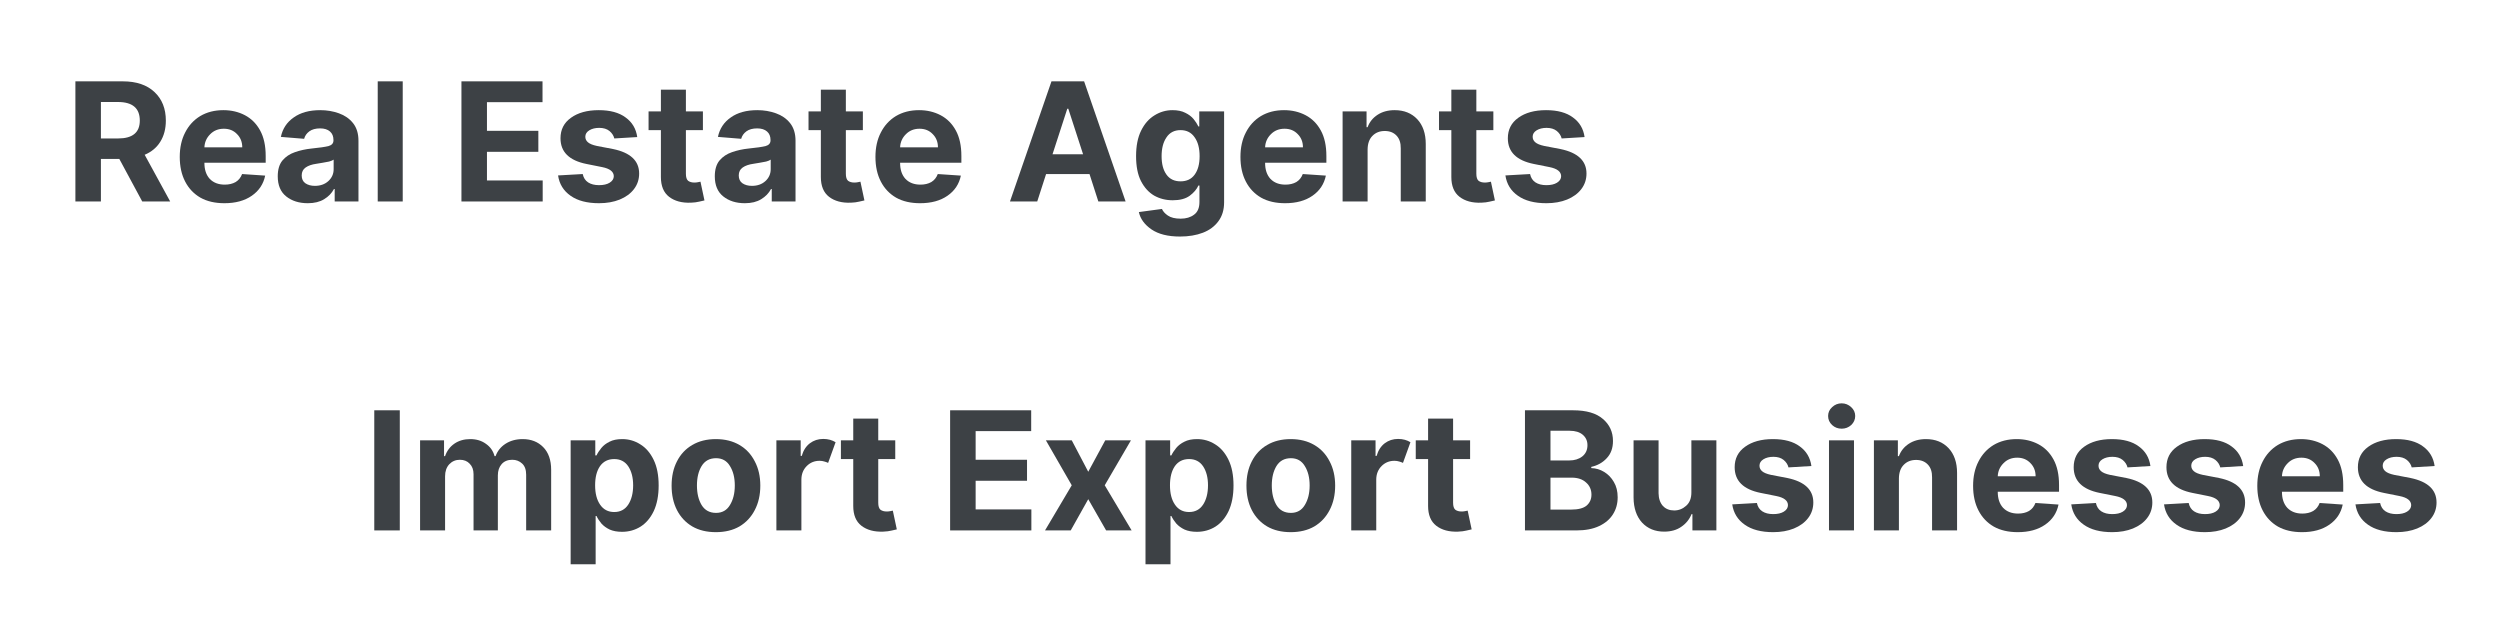 <svg xmlns="http://www.w3.org/2000/svg" xmlns:xlink="http://www.w3.org/1999/xlink" width="300" zoomAndPan="magnify" viewBox="0 0 224.88 56.25" height="75" preserveAspectRatio="xMidYMid meet" version="1.0"><defs><g/><clipPath id="ecc8d39717"><path d="M 1.422 47 L 2 47 L 2 48 L 1.422 48 Z M 1.422 47 " clip-rule="nonzero"/></clipPath><clipPath id="b6f2b70a98"><path d="M 223 47 L 223.34 47 L 223.34 48 L 223 48 Z M 223 47 " clip-rule="nonzero"/></clipPath></defs><g fill="#3d4145" fill-opacity="1"><g transform="translate(5.788, 18.133)"><g><path d="M 0.938 0 L 0.938 -10.812 L 5.203 -10.812 C 6.43 -10.812 7.383 -10.488 8.062 -9.844 C 8.738 -9.207 9.078 -8.352 9.078 -7.281 C 9.078 -6.539 8.91 -5.906 8.578 -5.375 C 8.254 -4.852 7.785 -4.461 7.172 -4.203 L 9.469 0 L 6.953 0 L 4.891 -3.828 L 3.234 -3.828 L 3.234 0 Z M 3.234 -5.672 L 4.781 -5.672 C 6.082 -5.672 6.734 -6.207 6.734 -7.281 C 6.734 -8.395 6.078 -8.953 4.766 -8.953 L 3.234 -8.953 Z M 3.234 -5.672 "/></g></g></g><g fill="#3d4145" fill-opacity="1"><g transform="translate(15.54, 18.133)"><g><path d="M 4.594 0.156 C 3.758 0.156 3.039 -0.008 2.438 -0.344 C 1.844 -0.688 1.383 -1.172 1.062 -1.797 C 0.738 -2.422 0.578 -3.16 0.578 -4.016 C 0.578 -4.848 0.738 -5.578 1.062 -6.203 C 1.383 -6.836 1.836 -7.332 2.422 -7.688 C 3.016 -8.039 3.707 -8.219 4.5 -8.219 C 5.219 -8.219 5.863 -8.066 6.438 -7.766 C 7.02 -7.461 7.477 -7.004 7.812 -6.391 C 8.145 -5.785 8.312 -5.02 8.312 -4.094 L 8.312 -3.484 L 2.797 -3.484 L 2.797 -3.469 C 2.797 -2.863 2.957 -2.383 3.281 -2.031 C 3.613 -1.688 4.062 -1.516 4.625 -1.516 C 5.008 -1.516 5.336 -1.594 5.609 -1.75 C 5.879 -1.914 6.07 -2.156 6.188 -2.469 L 8.266 -2.328 C 8.109 -1.566 7.707 -0.961 7.062 -0.516 C 6.414 -0.066 5.594 0.156 4.594 0.156 Z M 2.797 -4.875 L 6.203 -4.875 C 6.203 -5.352 6.047 -5.75 5.734 -6.062 C 5.43 -6.383 5.035 -6.547 4.547 -6.547 C 4.047 -6.547 3.633 -6.379 3.312 -6.047 C 2.988 -5.723 2.816 -5.332 2.797 -4.875 Z M 2.797 -4.875 "/></g></g></g><g fill="#3d4145" fill-opacity="1"><g transform="translate(24.421, 18.133)"><g><path d="M 3.219 0.156 C 2.438 0.156 1.789 -0.047 1.281 -0.453 C 0.77 -0.859 0.516 -1.461 0.516 -2.266 C 0.516 -2.867 0.656 -3.344 0.938 -3.688 C 1.227 -4.031 1.602 -4.281 2.062 -4.438 C 2.531 -4.602 3.031 -4.711 3.562 -4.766 C 4.27 -4.836 4.773 -4.91 5.078 -4.984 C 5.379 -5.066 5.531 -5.238 5.531 -5.5 L 5.531 -5.531 C 5.531 -5.863 5.426 -6.117 5.219 -6.297 C 5.008 -6.484 4.711 -6.578 4.328 -6.578 C 3.922 -6.578 3.598 -6.488 3.359 -6.312 C 3.117 -6.133 2.961 -5.91 2.891 -5.641 L 0.797 -5.812 C 0.953 -6.551 1.336 -7.133 1.953 -7.562 C 2.566 -8 3.363 -8.219 4.344 -8.219 C 4.938 -8.219 5.492 -8.125 6.016 -7.938 C 6.547 -7.75 6.973 -7.453 7.297 -7.047 C 7.617 -6.641 7.781 -6.113 7.781 -5.469 L 7.781 0 L 5.641 0 L 5.641 -1.125 L 5.578 -1.125 C 5.379 -0.75 5.082 -0.441 4.688 -0.203 C 4.301 0.035 3.812 0.156 3.219 0.156 Z M 3.859 -1.406 C 4.348 -1.406 4.75 -1.547 5.062 -1.828 C 5.383 -2.117 5.547 -2.477 5.547 -2.906 L 5.547 -3.766 C 5.461 -3.703 5.328 -3.645 5.141 -3.594 C 4.953 -3.551 4.754 -3.516 4.547 -3.484 C 4.336 -3.453 4.148 -3.422 3.984 -3.391 C 3.586 -3.336 3.27 -3.227 3.031 -3.062 C 2.789 -2.895 2.672 -2.656 2.672 -2.344 C 2.672 -2.031 2.781 -1.797 3 -1.641 C 3.227 -1.484 3.516 -1.406 3.859 -1.406 Z M 3.859 -1.406 "/></g></g></g><g fill="#3d4145" fill-opacity="1"><g transform="translate(33.044, 18.133)"><g><path d="M 3.141 -10.812 L 3.141 0 L 0.891 0 L 0.891 -10.812 Z M 3.141 -10.812 "/></g></g></g><g fill="#3d4145" fill-opacity="1"><g transform="translate(37.086, 18.133)"><g/></g></g><g fill="#3d4145" fill-opacity="1"><g transform="translate(40.532, 18.133)"><g><path d="M 0.938 0 L 0.938 -10.812 L 8.234 -10.812 L 8.234 -8.938 L 3.234 -8.938 L 3.234 -6.359 L 7.859 -6.359 L 7.859 -4.469 L 3.234 -4.469 L 3.234 -1.891 L 8.25 -1.891 L 8.25 0 Z M 0.938 0 "/></g></g></g><g fill="#3d4145" fill-opacity="1"><g transform="translate(49.635, 18.133)"><g><path d="M 7.656 -5.797 L 5.594 -5.672 C 5.531 -5.93 5.383 -6.156 5.156 -6.344 C 4.926 -6.531 4.617 -6.625 4.234 -6.625 C 3.879 -6.625 3.582 -6.551 3.344 -6.406 C 3.102 -6.258 2.984 -6.066 2.984 -5.828 C 2.984 -5.629 3.062 -5.461 3.219 -5.328 C 3.375 -5.191 3.641 -5.082 4.016 -5 L 5.484 -4.719 C 7.047 -4.395 7.828 -3.66 7.828 -2.516 C 7.828 -1.984 7.672 -1.516 7.359 -1.109 C 7.055 -0.711 6.629 -0.398 6.078 -0.172 C 5.535 0.047 4.914 0.156 4.219 0.156 C 3.145 0.156 2.289 -0.066 1.656 -0.516 C 1.02 -0.961 0.645 -1.57 0.531 -2.344 L 2.75 -2.469 C 2.82 -2.133 2.984 -1.883 3.234 -1.719 C 3.492 -1.551 3.82 -1.469 4.219 -1.469 C 4.613 -1.469 4.93 -1.539 5.172 -1.688 C 5.422 -1.844 5.547 -2.039 5.547 -2.281 C 5.535 -2.688 5.188 -2.957 4.5 -3.094 L 3.094 -3.375 C 1.531 -3.688 0.75 -4.457 0.75 -5.688 C 0.75 -6.469 1.062 -7.082 1.688 -7.531 C 2.32 -7.988 3.156 -8.219 4.188 -8.219 C 5.219 -8.219 6.023 -8 6.609 -7.562 C 7.203 -7.133 7.551 -6.547 7.656 -5.797 Z M 7.656 -5.797 "/></g></g></g><g fill="#3d4145" fill-opacity="1"><g transform="translate(57.983, 18.133)"><g><path d="M 5.219 -8.109 L 5.219 -6.422 L 3.688 -6.422 L 3.688 -2.5 C 3.688 -2.188 3.754 -1.973 3.891 -1.859 C 4.035 -1.754 4.223 -1.703 4.453 -1.703 C 4.555 -1.703 4.66 -1.711 4.766 -1.734 C 4.867 -1.754 4.945 -1.77 5 -1.781 L 5.359 -0.094 C 5.242 -0.062 5.082 -0.023 4.875 0.016 C 4.676 0.066 4.43 0.098 4.141 0.109 C 3.328 0.141 2.672 -0.035 2.172 -0.422 C 1.68 -0.805 1.438 -1.398 1.438 -2.203 L 1.438 -6.422 L 0.328 -6.422 L 0.328 -8.109 L 1.438 -8.109 L 1.438 -10.062 L 3.688 -10.062 L 3.688 -8.109 Z M 5.219 -8.109 "/></g></g></g><g fill="#3d4145" fill-opacity="1"><g transform="translate(63.756, 18.133)"><g><path d="M 3.219 0.156 C 2.438 0.156 1.789 -0.047 1.281 -0.453 C 0.77 -0.859 0.516 -1.461 0.516 -2.266 C 0.516 -2.867 0.656 -3.344 0.938 -3.688 C 1.227 -4.031 1.602 -4.281 2.062 -4.438 C 2.531 -4.602 3.031 -4.711 3.562 -4.766 C 4.27 -4.836 4.773 -4.91 5.078 -4.984 C 5.379 -5.066 5.531 -5.238 5.531 -5.5 L 5.531 -5.531 C 5.531 -5.863 5.426 -6.117 5.219 -6.297 C 5.008 -6.484 4.711 -6.578 4.328 -6.578 C 3.922 -6.578 3.598 -6.488 3.359 -6.312 C 3.117 -6.133 2.961 -5.91 2.891 -5.641 L 0.797 -5.812 C 0.953 -6.551 1.336 -7.133 1.953 -7.562 C 2.566 -8 3.363 -8.219 4.344 -8.219 C 4.938 -8.219 5.492 -8.125 6.016 -7.938 C 6.547 -7.75 6.973 -7.453 7.297 -7.047 C 7.617 -6.641 7.781 -6.113 7.781 -5.469 L 7.781 0 L 5.641 0 L 5.641 -1.125 L 5.578 -1.125 C 5.379 -0.75 5.082 -0.441 4.688 -0.203 C 4.301 0.035 3.812 0.156 3.219 0.156 Z M 3.859 -1.406 C 4.348 -1.406 4.75 -1.547 5.062 -1.828 C 5.383 -2.117 5.547 -2.477 5.547 -2.906 L 5.547 -3.766 C 5.461 -3.703 5.328 -3.645 5.141 -3.594 C 4.953 -3.551 4.754 -3.516 4.547 -3.484 C 4.336 -3.453 4.148 -3.422 3.984 -3.391 C 3.586 -3.336 3.27 -3.227 3.031 -3.062 C 2.789 -2.895 2.672 -2.656 2.672 -2.344 C 2.672 -2.031 2.781 -1.797 3 -1.641 C 3.227 -1.484 3.516 -1.406 3.859 -1.406 Z M 3.859 -1.406 "/></g></g></g><g fill="#3d4145" fill-opacity="1"><g transform="translate(72.379, 18.133)"><g><path d="M 5.219 -8.109 L 5.219 -6.422 L 3.688 -6.422 L 3.688 -2.5 C 3.688 -2.188 3.754 -1.973 3.891 -1.859 C 4.035 -1.754 4.223 -1.703 4.453 -1.703 C 4.555 -1.703 4.66 -1.711 4.766 -1.734 C 4.867 -1.754 4.945 -1.77 5 -1.781 L 5.359 -0.094 C 5.242 -0.062 5.082 -0.023 4.875 0.016 C 4.676 0.066 4.43 0.098 4.141 0.109 C 3.328 0.141 2.672 -0.035 2.172 -0.422 C 1.68 -0.805 1.438 -1.398 1.438 -2.203 L 1.438 -6.422 L 0.328 -6.422 L 0.328 -8.109 L 1.438 -8.109 L 1.438 -10.062 L 3.688 -10.062 L 3.688 -8.109 Z M 5.219 -8.109 "/></g></g></g><g fill="#3d4145" fill-opacity="1"><g transform="translate(78.152, 18.133)"><g><path d="M 4.594 0.156 C 3.758 0.156 3.039 -0.008 2.438 -0.344 C 1.844 -0.688 1.383 -1.172 1.062 -1.797 C 0.738 -2.422 0.578 -3.16 0.578 -4.016 C 0.578 -4.848 0.738 -5.578 1.062 -6.203 C 1.383 -6.836 1.836 -7.332 2.422 -7.688 C 3.016 -8.039 3.707 -8.219 4.5 -8.219 C 5.219 -8.219 5.863 -8.066 6.438 -7.766 C 7.02 -7.461 7.477 -7.004 7.812 -6.391 C 8.145 -5.785 8.312 -5.02 8.312 -4.094 L 8.312 -3.484 L 2.797 -3.484 L 2.797 -3.469 C 2.797 -2.863 2.957 -2.383 3.281 -2.031 C 3.613 -1.688 4.062 -1.516 4.625 -1.516 C 5.008 -1.516 5.336 -1.594 5.609 -1.75 C 5.879 -1.914 6.07 -2.156 6.188 -2.469 L 8.266 -2.328 C 8.109 -1.566 7.707 -0.961 7.062 -0.516 C 6.414 -0.066 5.594 0.156 4.594 0.156 Z M 2.797 -4.875 L 6.203 -4.875 C 6.203 -5.352 6.047 -5.75 5.734 -6.062 C 5.43 -6.383 5.035 -6.547 4.547 -6.547 C 4.047 -6.547 3.633 -6.379 3.312 -6.047 C 2.988 -5.723 2.816 -5.332 2.797 -4.875 Z M 2.797 -4.875 "/></g></g></g><g fill="#3d4145" fill-opacity="1"><g transform="translate(87.033, 18.133)"><g/></g></g><g fill="#3d4145" fill-opacity="1"><g transform="translate(90.479, 18.133)"><g><path d="M 2.812 0 L 0.359 0 L 4.094 -10.812 L 7.031 -10.812 L 10.766 0 L 8.312 0 L 7.516 -2.469 L 3.609 -2.469 Z M 4.188 -4.25 L 6.938 -4.25 L 5.609 -8.344 L 5.516 -8.344 Z M 4.188 -4.25 "/></g></g></g><g fill="#3d4145" fill-opacity="1"><g transform="translate(101.593, 18.133)"><g><path d="M 4.547 3.156 C 3.461 3.156 2.609 2.941 1.984 2.516 C 1.359 2.086 0.977 1.566 0.844 0.953 L 2.922 0.672 C 3.016 0.891 3.191 1.086 3.453 1.266 C 3.723 1.453 4.109 1.547 4.609 1.547 C 5.098 1.547 5.5 1.426 5.812 1.188 C 6.133 0.957 6.297 0.578 6.297 0.047 L 6.297 -1.438 L 6.203 -1.438 C 6.055 -1.102 5.797 -0.797 5.422 -0.516 C 5.047 -0.242 4.535 -0.109 3.891 -0.109 C 3.273 -0.109 2.719 -0.25 2.219 -0.531 C 1.727 -0.82 1.332 -1.258 1.031 -1.844 C 0.738 -2.426 0.594 -3.172 0.594 -4.078 C 0.594 -4.992 0.742 -5.758 1.047 -6.375 C 1.348 -6.988 1.75 -7.445 2.25 -7.75 C 2.75 -8.062 3.289 -8.219 3.875 -8.219 C 4.332 -8.219 4.711 -8.141 5.016 -7.984 C 5.328 -7.836 5.578 -7.648 5.766 -7.422 C 5.953 -7.191 6.098 -6.969 6.203 -6.75 L 6.281 -6.75 L 6.281 -8.109 L 8.516 -8.109 L 8.516 0.078 C 8.516 0.754 8.344 1.32 8 1.781 C 7.664 2.238 7.203 2.582 6.609 2.812 C 6.016 3.039 5.328 3.156 4.547 3.156 Z M 4.594 -1.812 C 5.145 -1.812 5.566 -2.008 5.859 -2.406 C 6.16 -2.812 6.312 -3.367 6.312 -4.078 C 6.312 -4.797 6.16 -5.363 5.859 -5.781 C 5.566 -6.207 5.145 -6.422 4.594 -6.422 C 4.039 -6.422 3.617 -6.203 3.328 -5.766 C 3.035 -5.336 2.891 -4.773 2.891 -4.078 C 2.891 -3.379 3.035 -2.828 3.328 -2.422 C 3.617 -2.016 4.039 -1.812 4.594 -1.812 Z M 4.594 -1.812 "/></g></g></g><g fill="#3d4145" fill-opacity="1"><g transform="translate(111.002, 18.133)"><g><path d="M 4.594 0.156 C 3.758 0.156 3.039 -0.008 2.438 -0.344 C 1.844 -0.688 1.383 -1.172 1.062 -1.797 C 0.738 -2.422 0.578 -3.16 0.578 -4.016 C 0.578 -4.848 0.738 -5.578 1.062 -6.203 C 1.383 -6.836 1.836 -7.332 2.422 -7.688 C 3.016 -8.039 3.707 -8.219 4.5 -8.219 C 5.219 -8.219 5.863 -8.066 6.438 -7.766 C 7.02 -7.461 7.477 -7.004 7.812 -6.391 C 8.145 -5.785 8.312 -5.02 8.312 -4.094 L 8.312 -3.484 L 2.797 -3.484 L 2.797 -3.469 C 2.797 -2.863 2.957 -2.383 3.281 -2.031 C 3.613 -1.688 4.062 -1.516 4.625 -1.516 C 5.008 -1.516 5.336 -1.594 5.609 -1.75 C 5.879 -1.914 6.07 -2.156 6.188 -2.469 L 8.266 -2.328 C 8.109 -1.566 7.707 -0.961 7.062 -0.516 C 6.414 -0.066 5.594 0.156 4.594 0.156 Z M 2.797 -4.875 L 6.203 -4.875 C 6.203 -5.352 6.047 -5.75 5.734 -6.062 C 5.43 -6.383 5.035 -6.547 4.547 -6.547 C 4.047 -6.547 3.633 -6.379 3.312 -6.047 C 2.988 -5.723 2.816 -5.332 2.797 -4.875 Z M 2.797 -4.875 "/></g></g></g><g fill="#3d4145" fill-opacity="1"><g transform="translate(119.883, 18.133)"><g><path d="M 3.141 -4.688 L 3.141 0 L 0.891 0 L 0.891 -8.109 L 3.047 -8.109 L 3.047 -6.688 L 3.141 -6.688 C 3.316 -7.156 3.613 -7.523 4.031 -7.797 C 4.457 -8.078 4.973 -8.219 5.578 -8.219 C 6.422 -8.219 7.098 -7.945 7.609 -7.406 C 8.117 -6.863 8.375 -6.117 8.375 -5.172 L 8.375 0 L 6.125 0 L 6.125 -4.766 C 6.133 -5.266 6.008 -5.648 5.75 -5.922 C 5.488 -6.203 5.133 -6.344 4.688 -6.344 C 4.227 -6.344 3.859 -6.195 3.578 -5.906 C 3.297 -5.625 3.148 -5.219 3.141 -4.688 Z M 3.141 -4.688 "/></g></g></g><g fill="#3d4145" fill-opacity="1"><g transform="translate(129.123, 18.133)"><g><path d="M 5.219 -8.109 L 5.219 -6.422 L 3.688 -6.422 L 3.688 -2.5 C 3.688 -2.188 3.754 -1.973 3.891 -1.859 C 4.035 -1.754 4.223 -1.703 4.453 -1.703 C 4.555 -1.703 4.66 -1.711 4.766 -1.734 C 4.867 -1.754 4.945 -1.77 5 -1.781 L 5.359 -0.094 C 5.242 -0.062 5.082 -0.023 4.875 0.016 C 4.676 0.066 4.43 0.098 4.141 0.109 C 3.328 0.141 2.672 -0.035 2.172 -0.422 C 1.68 -0.805 1.438 -1.398 1.438 -2.203 L 1.438 -6.422 L 0.328 -6.422 L 0.328 -8.109 L 1.438 -8.109 L 1.438 -10.062 L 3.688 -10.062 L 3.688 -8.109 Z M 5.219 -8.109 "/></g></g></g><g fill="#3d4145" fill-opacity="1"><g transform="translate(134.896, 18.133)"><g><path d="M 7.656 -5.797 L 5.594 -5.672 C 5.531 -5.93 5.383 -6.156 5.156 -6.344 C 4.926 -6.531 4.617 -6.625 4.234 -6.625 C 3.879 -6.625 3.582 -6.551 3.344 -6.406 C 3.102 -6.258 2.984 -6.066 2.984 -5.828 C 2.984 -5.629 3.062 -5.461 3.219 -5.328 C 3.375 -5.191 3.641 -5.082 4.016 -5 L 5.484 -4.719 C 7.047 -4.395 7.828 -3.66 7.828 -2.516 C 7.828 -1.984 7.672 -1.516 7.359 -1.109 C 7.055 -0.711 6.629 -0.398 6.078 -0.172 C 5.535 0.047 4.914 0.156 4.219 0.156 C 3.145 0.156 2.289 -0.066 1.656 -0.516 C 1.02 -0.961 0.645 -1.57 0.531 -2.344 L 2.75 -2.469 C 2.82 -2.133 2.984 -1.883 3.234 -1.719 C 3.492 -1.551 3.82 -1.469 4.219 -1.469 C 4.613 -1.469 4.93 -1.539 5.172 -1.688 C 5.422 -1.844 5.547 -2.039 5.547 -2.281 C 5.535 -2.688 5.188 -2.957 4.5 -3.094 L 3.094 -3.375 C 1.531 -3.688 0.75 -4.457 0.75 -5.688 C 0.75 -6.469 1.062 -7.082 1.688 -7.531 C 2.32 -7.988 3.156 -8.219 4.188 -8.219 C 5.219 -8.219 6.023 -8 6.609 -7.562 C 7.203 -7.133 7.551 -6.547 7.656 -5.797 Z M 7.656 -5.797 "/></g></g></g><g fill="#3d4145" fill-opacity="1"><g transform="translate(143.256, 18.133)"><g/></g></g><g fill="#3d4145" fill-opacity="1"><g transform="translate(146.701, 18.133)"><g/></g></g><g fill="#3d4145" fill-opacity="1"><g transform="translate(150.147, 18.133)"><g/></g></g><g fill="#3d4145" fill-opacity="1"><g transform="translate(153.593, 18.133)"><g/></g></g><g fill="#3d4145" fill-opacity="1"><g transform="translate(157.039, 18.133)"><g/></g></g><g fill="#3d4145" fill-opacity="1"><g transform="translate(160.485, 18.133)"><g/></g></g><g fill="#3d4145" fill-opacity="1"><g transform="translate(163.931, 18.133)"><g/></g></g><g fill="#3d4145" fill-opacity="1"><g transform="translate(167.377, 18.133)"><g/></g></g><g fill="#3d4145" fill-opacity="1"><g transform="translate(170.823, 18.133)"><g/></g></g><g fill="#3d4145" fill-opacity="1"><g transform="translate(174.269, 18.133)"><g/></g></g><g fill="#3d4145" fill-opacity="1"><g transform="translate(177.715, 18.133)"><g/></g></g><g fill="#3d4145" fill-opacity="1"><g transform="translate(181.161, 18.133)"><g/></g></g><g fill="#3d4145" fill-opacity="1"><g transform="translate(184.607, 18.133)"><g/></g></g><g fill="#3d4145" fill-opacity="1"><g transform="translate(188.053, 18.133)"><g/></g></g><g fill="#3d4145" fill-opacity="1"><g transform="translate(191.498, 18.133)"><g/></g></g><g fill="#3d4145" fill-opacity="1"><g transform="translate(194.944, 18.133)"><g/></g></g><g fill="#3d4145" fill-opacity="1"><g transform="translate(198.39, 18.133)"><g/></g></g><g fill="#3d4145" fill-opacity="1"><g transform="translate(201.836, 18.133)"><g/></g></g><g fill="#3d4145" fill-opacity="1"><g transform="translate(205.282, 18.133)"><g/></g></g><g fill="#3d4145" fill-opacity="1"><g transform="translate(208.728, 18.133)"><g/></g></g><g fill="#3d4145" fill-opacity="1"><g transform="translate(212.174, 18.133)"><g/></g></g><g fill="#3d4145" fill-opacity="1"><g transform="translate(215.62, 18.133)"><g/></g></g><g clip-path="url(#ecc8d39717)"><g fill="#3d4145" fill-opacity="1"><g transform="translate(1.668, 47.738)"><g/></g></g></g><g fill="#3d4145" fill-opacity="1"><g transform="translate(5.114, 47.738)"><g/></g></g><g fill="#3d4145" fill-opacity="1"><g transform="translate(8.56, 47.738)"><g/></g></g><g fill="#3d4145" fill-opacity="1"><g transform="translate(12.006, 47.738)"><g/></g></g><g fill="#3d4145" fill-opacity="1"><g transform="translate(15.452, 47.738)"><g/></g></g><g fill="#3d4145" fill-opacity="1"><g transform="translate(18.898, 47.738)"><g/></g></g><g fill="#3d4145" fill-opacity="1"><g transform="translate(22.344, 47.738)"><g/></g></g><g fill="#3d4145" fill-opacity="1"><g transform="translate(25.79, 47.738)"><g/></g></g><g fill="#3d4145" fill-opacity="1"><g transform="translate(29.236, 47.738)"><g/></g></g><g fill="#3d4145" fill-opacity="1"><g transform="translate(32.687, 47.738)"><g><path d="M 3.234 -10.812 L 3.234 0 L 0.938 0 L 0.938 -10.812 Z M 3.234 -10.812 "/></g></g></g><g fill="#3d4145" fill-opacity="1"><g transform="translate(36.856, 47.738)"><g><path d="M 0.891 0 L 0.891 -8.109 L 3.047 -8.109 L 3.047 -6.688 L 3.141 -6.688 C 3.305 -7.164 3.586 -7.539 3.984 -7.812 C 4.379 -8.082 4.852 -8.219 5.406 -8.219 C 5.957 -8.219 6.426 -8.078 6.812 -7.797 C 7.207 -7.523 7.469 -7.156 7.594 -6.688 L 7.688 -6.688 C 7.852 -7.145 8.148 -7.516 8.578 -7.797 C 9.016 -8.078 9.531 -8.219 10.125 -8.219 C 10.883 -8.219 11.5 -7.977 11.969 -7.5 C 12.445 -7.02 12.688 -6.336 12.688 -5.453 L 12.688 0 L 10.438 0 L 10.438 -5.016 C 10.438 -5.461 10.316 -5.797 10.078 -6.016 C 9.836 -6.242 9.539 -6.359 9.188 -6.359 C 8.781 -6.359 8.461 -6.227 8.234 -5.969 C 8.004 -5.707 7.891 -5.367 7.891 -4.953 L 7.891 0 L 5.703 0 L 5.703 -5.062 C 5.703 -5.457 5.586 -5.77 5.359 -6 C 5.141 -6.238 4.844 -6.359 4.469 -6.359 C 4.094 -6.359 3.773 -6.223 3.516 -5.953 C 3.266 -5.68 3.141 -5.32 3.141 -4.875 L 3.141 0 Z M 0.891 0 "/></g></g></g><g fill="#3d4145" fill-opacity="1"><g transform="translate(50.407, 47.738)"><g><path d="M 0.891 3.047 L 0.891 -8.109 L 3.109 -8.109 L 3.109 -6.75 L 3.219 -6.75 C 3.32 -6.969 3.469 -7.191 3.656 -7.422 C 3.844 -7.648 4.086 -7.836 4.391 -7.984 C 4.691 -8.141 5.07 -8.219 5.531 -8.219 C 6.125 -8.219 6.664 -8.062 7.156 -7.75 C 7.656 -7.445 8.055 -6.984 8.359 -6.359 C 8.66 -5.742 8.812 -4.973 8.812 -4.047 C 8.812 -3.141 8.664 -2.375 8.375 -1.75 C 8.082 -1.133 7.688 -0.664 7.188 -0.344 C 6.688 -0.031 6.129 0.125 5.516 0.125 C 5.078 0.125 4.707 0.055 4.406 -0.078 C 4.102 -0.223 3.852 -0.406 3.656 -0.625 C 3.469 -0.852 3.32 -1.078 3.219 -1.297 L 3.141 -1.297 L 3.141 3.047 Z M 3.094 -4.062 C 3.094 -3.332 3.242 -2.75 3.547 -2.312 C 3.848 -1.875 4.27 -1.656 4.812 -1.656 C 5.363 -1.656 5.785 -1.879 6.078 -2.328 C 6.367 -2.773 6.516 -3.352 6.516 -4.062 C 6.516 -4.758 6.367 -5.328 6.078 -5.766 C 5.785 -6.203 5.363 -6.422 4.812 -6.422 C 4.258 -6.422 3.832 -6.207 3.531 -5.781 C 3.238 -5.352 3.094 -4.781 3.094 -4.062 Z M 3.094 -4.062 "/></g></g></g><g fill="#3d4145" fill-opacity="1"><g transform="translate(59.806, 47.738)"><g><path d="M 4.562 0.156 C 3.738 0.156 3.031 -0.016 2.438 -0.359 C 1.844 -0.711 1.383 -1.203 1.062 -1.828 C 0.738 -2.461 0.578 -3.195 0.578 -4.031 C 0.578 -4.863 0.738 -5.594 1.062 -6.219 C 1.383 -6.852 1.844 -7.344 2.438 -7.688 C 3.031 -8.039 3.738 -8.219 4.562 -8.219 C 5.383 -8.219 6.094 -8.039 6.688 -7.688 C 7.281 -7.344 7.738 -6.852 8.062 -6.219 C 8.395 -5.594 8.562 -4.863 8.562 -4.031 C 8.562 -3.195 8.395 -2.461 8.062 -1.828 C 7.738 -1.203 7.281 -0.711 6.688 -0.359 C 6.094 -0.016 5.383 0.156 4.562 0.156 Z M 4.578 -1.578 C 5.129 -1.578 5.547 -1.812 5.828 -2.281 C 6.117 -2.75 6.266 -3.336 6.266 -4.047 C 6.266 -4.754 6.117 -5.336 5.828 -5.797 C 5.547 -6.266 5.129 -6.5 4.578 -6.5 C 4.004 -6.5 3.57 -6.266 3.281 -5.797 C 3 -5.336 2.859 -4.754 2.859 -4.047 C 2.859 -3.336 3 -2.75 3.281 -2.281 C 3.57 -1.812 4.004 -1.578 4.578 -1.578 Z M 4.578 -1.578 "/></g></g></g><g fill="#3d4145" fill-opacity="1"><g transform="translate(68.924, 47.738)"><g><path d="M 0.891 0 L 0.891 -8.109 L 3.078 -8.109 L 3.078 -6.703 L 3.172 -6.703 C 3.316 -7.203 3.562 -7.582 3.906 -7.844 C 4.25 -8.102 4.648 -8.234 5.109 -8.234 C 5.328 -8.234 5.531 -8.207 5.719 -8.156 C 5.906 -8.102 6.07 -8.031 6.219 -7.938 L 5.547 -6.078 C 5.441 -6.129 5.328 -6.172 5.203 -6.203 C 5.078 -6.242 4.938 -6.266 4.781 -6.266 C 4.32 -6.266 3.938 -6.109 3.625 -5.797 C 3.312 -5.484 3.148 -5.082 3.141 -4.594 L 3.141 0 Z M 0.891 0 "/></g></g></g><g fill="#3d4145" fill-opacity="1"><g transform="translate(75.294, 47.738)"><g><path d="M 5.219 -8.109 L 5.219 -6.422 L 3.688 -6.422 L 3.688 -2.5 C 3.688 -2.188 3.754 -1.973 3.891 -1.859 C 4.035 -1.754 4.223 -1.703 4.453 -1.703 C 4.555 -1.703 4.66 -1.711 4.766 -1.734 C 4.867 -1.754 4.945 -1.77 5 -1.781 L 5.359 -0.094 C 5.242 -0.062 5.082 -0.023 4.875 0.016 C 4.676 0.066 4.43 0.098 4.141 0.109 C 3.328 0.141 2.672 -0.035 2.172 -0.422 C 1.68 -0.805 1.438 -1.398 1.438 -2.203 L 1.438 -6.422 L 0.328 -6.422 L 0.328 -8.109 L 1.438 -8.109 L 1.438 -10.062 L 3.688 -10.062 L 3.688 -8.109 Z M 5.219 -8.109 "/></g></g></g><g fill="#3d4145" fill-opacity="1"><g transform="translate(81.067, 47.738)"><g/></g></g><g fill="#3d4145" fill-opacity="1"><g transform="translate(84.513, 47.738)"><g><path d="M 0.938 0 L 0.938 -10.812 L 8.234 -10.812 L 8.234 -8.938 L 3.234 -8.938 L 3.234 -6.359 L 7.859 -6.359 L 7.859 -4.469 L 3.234 -4.469 L 3.234 -1.891 L 8.25 -1.891 L 8.25 0 Z M 0.938 0 "/></g></g></g><g fill="#3d4145" fill-opacity="1"><g transform="translate(93.616, 47.738)"><g><path d="M 2.781 -8.109 L 4.266 -5.281 L 5.797 -8.109 L 8.109 -8.109 L 5.75 -4.062 L 8.172 0 L 5.875 0 L 4.266 -2.812 L 2.688 0 L 0.375 0 L 2.781 -4.062 L 0.453 -8.109 Z M 2.781 -8.109 "/></g></g></g><g fill="#3d4145" fill-opacity="1"><g transform="translate(102.144, 47.738)"><g><path d="M 0.891 3.047 L 0.891 -8.109 L 3.109 -8.109 L 3.109 -6.75 L 3.219 -6.75 C 3.32 -6.969 3.469 -7.191 3.656 -7.422 C 3.844 -7.648 4.086 -7.836 4.391 -7.984 C 4.691 -8.141 5.07 -8.219 5.531 -8.219 C 6.125 -8.219 6.664 -8.062 7.156 -7.75 C 7.656 -7.445 8.055 -6.984 8.359 -6.359 C 8.66 -5.742 8.812 -4.973 8.812 -4.047 C 8.812 -3.141 8.664 -2.375 8.375 -1.75 C 8.082 -1.133 7.688 -0.664 7.188 -0.344 C 6.688 -0.031 6.129 0.125 5.516 0.125 C 5.078 0.125 4.707 0.055 4.406 -0.078 C 4.102 -0.223 3.852 -0.406 3.656 -0.625 C 3.469 -0.852 3.32 -1.078 3.219 -1.297 L 3.141 -1.297 L 3.141 3.047 Z M 3.094 -4.062 C 3.094 -3.332 3.242 -2.75 3.547 -2.312 C 3.848 -1.875 4.27 -1.656 4.812 -1.656 C 5.363 -1.656 5.785 -1.879 6.078 -2.328 C 6.367 -2.773 6.516 -3.352 6.516 -4.062 C 6.516 -4.758 6.367 -5.328 6.078 -5.766 C 5.785 -6.203 5.363 -6.422 4.812 -6.422 C 4.258 -6.422 3.832 -6.207 3.531 -5.781 C 3.238 -5.352 3.094 -4.781 3.094 -4.062 Z M 3.094 -4.062 "/></g></g></g><g fill="#3d4145" fill-opacity="1"><g transform="translate(111.542, 47.738)"><g><path d="M 4.562 0.156 C 3.738 0.156 3.031 -0.016 2.438 -0.359 C 1.844 -0.711 1.383 -1.203 1.062 -1.828 C 0.738 -2.461 0.578 -3.195 0.578 -4.031 C 0.578 -4.863 0.738 -5.594 1.062 -6.219 C 1.383 -6.852 1.844 -7.344 2.438 -7.688 C 3.031 -8.039 3.738 -8.219 4.562 -8.219 C 5.383 -8.219 6.094 -8.039 6.688 -7.688 C 7.281 -7.344 7.738 -6.852 8.062 -6.219 C 8.395 -5.594 8.562 -4.863 8.562 -4.031 C 8.562 -3.195 8.395 -2.461 8.062 -1.828 C 7.738 -1.203 7.281 -0.711 6.688 -0.359 C 6.094 -0.016 5.383 0.156 4.562 0.156 Z M 4.578 -1.578 C 5.129 -1.578 5.547 -1.812 5.828 -2.281 C 6.117 -2.75 6.266 -3.336 6.266 -4.047 C 6.266 -4.754 6.117 -5.336 5.828 -5.797 C 5.547 -6.266 5.129 -6.5 4.578 -6.5 C 4.004 -6.5 3.57 -6.266 3.281 -5.797 C 3 -5.336 2.859 -4.754 2.859 -4.047 C 2.859 -3.336 3 -2.75 3.281 -2.281 C 3.57 -1.812 4.004 -1.578 4.578 -1.578 Z M 4.578 -1.578 "/></g></g></g><g fill="#3d4145" fill-opacity="1"><g transform="translate(120.661, 47.738)"><g><path d="M 0.891 0 L 0.891 -8.109 L 3.078 -8.109 L 3.078 -6.703 L 3.172 -6.703 C 3.316 -7.203 3.562 -7.582 3.906 -7.844 C 4.25 -8.102 4.648 -8.234 5.109 -8.234 C 5.328 -8.234 5.531 -8.207 5.719 -8.156 C 5.906 -8.102 6.07 -8.031 6.219 -7.938 L 5.547 -6.078 C 5.441 -6.129 5.328 -6.172 5.203 -6.203 C 5.078 -6.242 4.938 -6.266 4.781 -6.266 C 4.32 -6.266 3.938 -6.109 3.625 -5.797 C 3.312 -5.484 3.148 -5.082 3.141 -4.594 L 3.141 0 Z M 0.891 0 "/></g></g></g><g fill="#3d4145" fill-opacity="1"><g transform="translate(127.03, 47.738)"><g><path d="M 5.219 -8.109 L 5.219 -6.422 L 3.688 -6.422 L 3.688 -2.5 C 3.688 -2.188 3.754 -1.973 3.891 -1.859 C 4.035 -1.754 4.223 -1.703 4.453 -1.703 C 4.555 -1.703 4.66 -1.711 4.766 -1.734 C 4.867 -1.754 4.945 -1.77 5 -1.781 L 5.359 -0.094 C 5.242 -0.062 5.082 -0.023 4.875 0.016 C 4.676 0.066 4.43 0.098 4.141 0.109 C 3.328 0.141 2.672 -0.035 2.172 -0.422 C 1.68 -0.805 1.438 -1.398 1.438 -2.203 L 1.438 -6.422 L 0.328 -6.422 L 0.328 -8.109 L 1.438 -8.109 L 1.438 -10.062 L 3.688 -10.062 L 3.688 -8.109 Z M 5.219 -8.109 "/></g></g></g><g fill="#3d4145" fill-opacity="1"><g transform="translate(132.803, 47.738)"><g/></g></g><g fill="#3d4145" fill-opacity="1"><g transform="translate(136.249, 47.738)"><g><path d="M 0.938 0 L 0.938 -10.812 L 5.266 -10.812 C 6.461 -10.812 7.359 -10.551 7.953 -10.031 C 8.555 -9.52 8.859 -8.859 8.859 -8.047 C 8.859 -7.41 8.672 -6.895 8.297 -6.5 C 7.93 -6.102 7.469 -5.844 6.906 -5.719 L 6.906 -5.609 C 7.32 -5.598 7.707 -5.484 8.062 -5.266 C 8.426 -5.047 8.719 -4.742 8.938 -4.359 C 9.164 -3.984 9.281 -3.523 9.281 -2.984 C 9.281 -2.41 9.141 -1.898 8.859 -1.453 C 8.578 -1.004 8.16 -0.648 7.609 -0.391 C 7.055 -0.129 6.375 0 5.562 0 Z M 3.234 -1.875 L 5.094 -1.875 C 5.727 -1.875 6.191 -1.992 6.484 -2.234 C 6.773 -2.484 6.922 -2.812 6.922 -3.219 C 6.922 -3.664 6.758 -4.031 6.438 -4.312 C 6.125 -4.602 5.691 -4.75 5.141 -4.75 L 3.234 -4.75 Z M 3.234 -6.297 L 4.922 -6.297 C 5.391 -6.297 5.781 -6.414 6.094 -6.656 C 6.406 -6.906 6.562 -7.242 6.562 -7.672 C 6.562 -8.055 6.422 -8.367 6.141 -8.609 C 5.859 -8.848 5.469 -8.969 4.969 -8.969 L 3.234 -8.969 Z M 3.234 -6.297 "/></g></g></g><g fill="#3d4145" fill-opacity="1"><g transform="translate(146.07, 47.738)"><g><path d="M 6.094 -3.453 L 6.094 -8.109 L 8.344 -8.109 L 8.344 0 L 6.188 0 L 6.188 -1.469 L 6.109 -1.469 C 5.922 -1 5.613 -0.617 5.188 -0.328 C 4.77 -0.035 4.254 0.109 3.641 0.109 C 2.828 0.109 2.164 -0.16 1.656 -0.703 C 1.156 -1.254 0.898 -2.004 0.891 -2.953 L 0.891 -8.109 L 3.141 -8.109 L 3.141 -3.344 C 3.148 -2.863 3.281 -2.484 3.531 -2.203 C 3.789 -1.93 4.129 -1.797 4.547 -1.797 C 4.953 -1.797 5.312 -1.938 5.625 -2.219 C 5.945 -2.5 6.102 -2.91 6.094 -3.453 Z M 6.094 -3.453 "/></g></g></g><g fill="#3d4145" fill-opacity="1"><g transform="translate(155.31, 47.738)"><g><path d="M 7.656 -5.797 L 5.594 -5.672 C 5.531 -5.93 5.383 -6.156 5.156 -6.344 C 4.926 -6.531 4.617 -6.625 4.234 -6.625 C 3.879 -6.625 3.582 -6.551 3.344 -6.406 C 3.102 -6.258 2.984 -6.066 2.984 -5.828 C 2.984 -5.629 3.062 -5.461 3.219 -5.328 C 3.375 -5.191 3.641 -5.082 4.016 -5 L 5.484 -4.719 C 7.047 -4.395 7.828 -3.66 7.828 -2.516 C 7.828 -1.984 7.672 -1.516 7.359 -1.109 C 7.055 -0.711 6.629 -0.398 6.078 -0.172 C 5.535 0.047 4.914 0.156 4.219 0.156 C 3.145 0.156 2.289 -0.066 1.656 -0.516 C 1.02 -0.961 0.645 -1.57 0.531 -2.344 L 2.75 -2.469 C 2.82 -2.133 2.984 -1.883 3.234 -1.719 C 3.492 -1.551 3.82 -1.469 4.219 -1.469 C 4.613 -1.469 4.93 -1.539 5.172 -1.688 C 5.422 -1.844 5.547 -2.039 5.547 -2.281 C 5.535 -2.688 5.188 -2.957 4.5 -3.094 L 3.094 -3.375 C 1.531 -3.688 0.75 -4.457 0.75 -5.688 C 0.75 -6.469 1.062 -7.082 1.688 -7.531 C 2.32 -7.988 3.156 -8.219 4.188 -8.219 C 5.219 -8.219 6.023 -8 6.609 -7.562 C 7.203 -7.133 7.551 -6.547 7.656 -5.797 Z M 7.656 -5.797 "/></g></g></g><g fill="#3d4145" fill-opacity="1"><g transform="translate(163.658, 47.738)"><g><path d="M 0.891 0 L 0.891 -8.109 L 3.141 -8.109 L 3.141 0 Z M 2.031 -9.156 C 1.695 -9.156 1.41 -9.266 1.172 -9.484 C 0.93 -9.711 0.812 -9.984 0.812 -10.297 C 0.812 -10.609 0.93 -10.875 1.172 -11.094 C 1.41 -11.32 1.695 -11.438 2.031 -11.438 C 2.363 -11.438 2.648 -11.32 2.891 -11.094 C 3.129 -10.875 3.25 -10.609 3.25 -10.297 C 3.25 -9.984 3.129 -9.711 2.891 -9.484 C 2.648 -9.266 2.363 -9.156 2.031 -9.156 Z M 2.031 -9.156 "/></g></g></g><g fill="#3d4145" fill-opacity="1"><g transform="translate(167.701, 47.738)"><g><path d="M 3.141 -4.688 L 3.141 0 L 0.891 0 L 0.891 -8.109 L 3.047 -8.109 L 3.047 -6.688 L 3.141 -6.688 C 3.316 -7.156 3.613 -7.523 4.031 -7.797 C 4.457 -8.078 4.973 -8.219 5.578 -8.219 C 6.422 -8.219 7.098 -7.945 7.609 -7.406 C 8.117 -6.863 8.375 -6.117 8.375 -5.172 L 8.375 0 L 6.125 0 L 6.125 -4.766 C 6.133 -5.266 6.008 -5.648 5.75 -5.922 C 5.488 -6.203 5.133 -6.344 4.688 -6.344 C 4.227 -6.344 3.859 -6.195 3.578 -5.906 C 3.297 -5.625 3.148 -5.219 3.141 -4.688 Z M 3.141 -4.688 "/></g></g></g><g fill="#3d4145" fill-opacity="1"><g transform="translate(176.941, 47.738)"><g><path d="M 4.594 0.156 C 3.758 0.156 3.039 -0.008 2.438 -0.344 C 1.844 -0.688 1.383 -1.172 1.062 -1.797 C 0.738 -2.422 0.578 -3.16 0.578 -4.016 C 0.578 -4.848 0.738 -5.578 1.062 -6.203 C 1.383 -6.836 1.836 -7.332 2.422 -7.688 C 3.016 -8.039 3.707 -8.219 4.5 -8.219 C 5.219 -8.219 5.863 -8.066 6.438 -7.766 C 7.02 -7.461 7.477 -7.004 7.812 -6.391 C 8.145 -5.785 8.312 -5.02 8.312 -4.094 L 8.312 -3.484 L 2.797 -3.484 L 2.797 -3.469 C 2.797 -2.863 2.957 -2.383 3.281 -2.031 C 3.613 -1.688 4.062 -1.516 4.625 -1.516 C 5.008 -1.516 5.336 -1.594 5.609 -1.75 C 5.879 -1.914 6.07 -2.156 6.188 -2.469 L 8.266 -2.328 C 8.109 -1.566 7.707 -0.961 7.062 -0.516 C 6.414 -0.066 5.594 0.156 4.594 0.156 Z M 2.797 -4.875 L 6.203 -4.875 C 6.203 -5.352 6.047 -5.75 5.734 -6.062 C 5.43 -6.383 5.035 -6.547 4.547 -6.547 C 4.047 -6.547 3.633 -6.379 3.312 -6.047 C 2.988 -5.723 2.816 -5.332 2.797 -4.875 Z M 2.797 -4.875 "/></g></g></g><g fill="#3d4145" fill-opacity="1"><g transform="translate(185.822, 47.738)"><g><path d="M 7.656 -5.797 L 5.594 -5.672 C 5.531 -5.93 5.383 -6.156 5.156 -6.344 C 4.926 -6.531 4.617 -6.625 4.234 -6.625 C 3.879 -6.625 3.582 -6.551 3.344 -6.406 C 3.102 -6.258 2.984 -6.066 2.984 -5.828 C 2.984 -5.629 3.062 -5.461 3.219 -5.328 C 3.375 -5.191 3.641 -5.082 4.016 -5 L 5.484 -4.719 C 7.047 -4.395 7.828 -3.66 7.828 -2.516 C 7.828 -1.984 7.672 -1.516 7.359 -1.109 C 7.055 -0.711 6.629 -0.398 6.078 -0.172 C 5.535 0.047 4.914 0.156 4.219 0.156 C 3.145 0.156 2.289 -0.066 1.656 -0.516 C 1.02 -0.961 0.645 -1.57 0.531 -2.344 L 2.75 -2.469 C 2.82 -2.133 2.984 -1.883 3.234 -1.719 C 3.492 -1.551 3.82 -1.469 4.219 -1.469 C 4.613 -1.469 4.93 -1.539 5.172 -1.688 C 5.422 -1.844 5.547 -2.039 5.547 -2.281 C 5.535 -2.688 5.188 -2.957 4.5 -3.094 L 3.094 -3.375 C 1.531 -3.688 0.75 -4.457 0.75 -5.688 C 0.75 -6.469 1.062 -7.082 1.688 -7.531 C 2.32 -7.988 3.156 -8.219 4.188 -8.219 C 5.219 -8.219 6.023 -8 6.609 -7.562 C 7.203 -7.133 7.551 -6.547 7.656 -5.797 Z M 7.656 -5.797 "/></g></g></g><g fill="#3d4145" fill-opacity="1"><g transform="translate(194.17, 47.738)"><g><path d="M 7.656 -5.797 L 5.594 -5.672 C 5.531 -5.93 5.383 -6.156 5.156 -6.344 C 4.926 -6.531 4.617 -6.625 4.234 -6.625 C 3.879 -6.625 3.582 -6.551 3.344 -6.406 C 3.102 -6.258 2.984 -6.066 2.984 -5.828 C 2.984 -5.629 3.062 -5.461 3.219 -5.328 C 3.375 -5.191 3.641 -5.082 4.016 -5 L 5.484 -4.719 C 7.047 -4.395 7.828 -3.66 7.828 -2.516 C 7.828 -1.984 7.672 -1.516 7.359 -1.109 C 7.055 -0.711 6.629 -0.398 6.078 -0.172 C 5.535 0.047 4.914 0.156 4.219 0.156 C 3.145 0.156 2.289 -0.066 1.656 -0.516 C 1.02 -0.961 0.645 -1.57 0.531 -2.344 L 2.75 -2.469 C 2.82 -2.133 2.984 -1.883 3.234 -1.719 C 3.492 -1.551 3.82 -1.469 4.219 -1.469 C 4.613 -1.469 4.93 -1.539 5.172 -1.688 C 5.422 -1.844 5.547 -2.039 5.547 -2.281 C 5.535 -2.688 5.188 -2.957 4.5 -3.094 L 3.094 -3.375 C 1.531 -3.688 0.75 -4.457 0.75 -5.688 C 0.75 -6.469 1.062 -7.082 1.688 -7.531 C 2.32 -7.988 3.156 -8.219 4.188 -8.219 C 5.219 -8.219 6.023 -8 6.609 -7.562 C 7.203 -7.133 7.551 -6.547 7.656 -5.797 Z M 7.656 -5.797 "/></g></g></g><g fill="#3d4145" fill-opacity="1"><g transform="translate(202.519, 47.738)"><g><path d="M 4.594 0.156 C 3.758 0.156 3.039 -0.008 2.438 -0.344 C 1.844 -0.688 1.383 -1.172 1.062 -1.797 C 0.738 -2.422 0.578 -3.16 0.578 -4.016 C 0.578 -4.848 0.738 -5.578 1.062 -6.203 C 1.383 -6.836 1.836 -7.332 2.422 -7.688 C 3.016 -8.039 3.707 -8.219 4.5 -8.219 C 5.219 -8.219 5.863 -8.066 6.438 -7.766 C 7.02 -7.461 7.477 -7.004 7.812 -6.391 C 8.145 -5.785 8.312 -5.02 8.312 -4.094 L 8.312 -3.484 L 2.797 -3.484 L 2.797 -3.469 C 2.797 -2.863 2.957 -2.383 3.281 -2.031 C 3.613 -1.688 4.062 -1.516 4.625 -1.516 C 5.008 -1.516 5.336 -1.594 5.609 -1.75 C 5.879 -1.914 6.07 -2.156 6.188 -2.469 L 8.266 -2.328 C 8.109 -1.566 7.707 -0.961 7.062 -0.516 C 6.414 -0.066 5.594 0.156 4.594 0.156 Z M 2.797 -4.875 L 6.203 -4.875 C 6.203 -5.352 6.047 -5.75 5.734 -6.062 C 5.43 -6.383 5.035 -6.547 4.547 -6.547 C 4.047 -6.547 3.633 -6.379 3.312 -6.047 C 2.988 -5.723 2.816 -5.332 2.797 -4.875 Z M 2.797 -4.875 "/></g></g></g><g fill="#3d4145" fill-opacity="1"><g transform="translate(211.4, 47.738)"><g><path d="M 7.656 -5.797 L 5.594 -5.672 C 5.531 -5.93 5.383 -6.156 5.156 -6.344 C 4.926 -6.531 4.617 -6.625 4.234 -6.625 C 3.879 -6.625 3.582 -6.551 3.344 -6.406 C 3.102 -6.258 2.984 -6.066 2.984 -5.828 C 2.984 -5.629 3.062 -5.461 3.219 -5.328 C 3.375 -5.191 3.641 -5.082 4.016 -5 L 5.484 -4.719 C 7.047 -4.395 7.828 -3.66 7.828 -2.516 C 7.828 -1.984 7.672 -1.516 7.359 -1.109 C 7.055 -0.711 6.629 -0.398 6.078 -0.172 C 5.535 0.047 4.914 0.156 4.219 0.156 C 3.145 0.156 2.289 -0.066 1.656 -0.516 C 1.02 -0.961 0.645 -1.57 0.531 -2.344 L 2.75 -2.469 C 2.82 -2.133 2.984 -1.883 3.234 -1.719 C 3.492 -1.551 3.82 -1.469 4.219 -1.469 C 4.613 -1.469 4.93 -1.539 5.172 -1.688 C 5.422 -1.844 5.547 -2.039 5.547 -2.281 C 5.535 -2.688 5.188 -2.957 4.5 -3.094 L 3.094 -3.375 C 1.531 -3.688 0.75 -4.457 0.75 -5.688 C 0.75 -6.469 1.062 -7.082 1.688 -7.531 C 2.32 -7.988 3.156 -8.219 4.188 -8.219 C 5.219 -8.219 6.023 -8 6.609 -7.562 C 7.203 -7.133 7.551 -6.547 7.656 -5.797 Z M 7.656 -5.797 "/></g></g></g><g fill="#3d4145" fill-opacity="1"><g transform="translate(219.755, 47.738)"><g/></g></g><g clip-path="url(#b6f2b70a98)"><g fill="#3d4145" fill-opacity="1"><g transform="translate(223.201, 47.738)"><g/></g></g></g></svg>